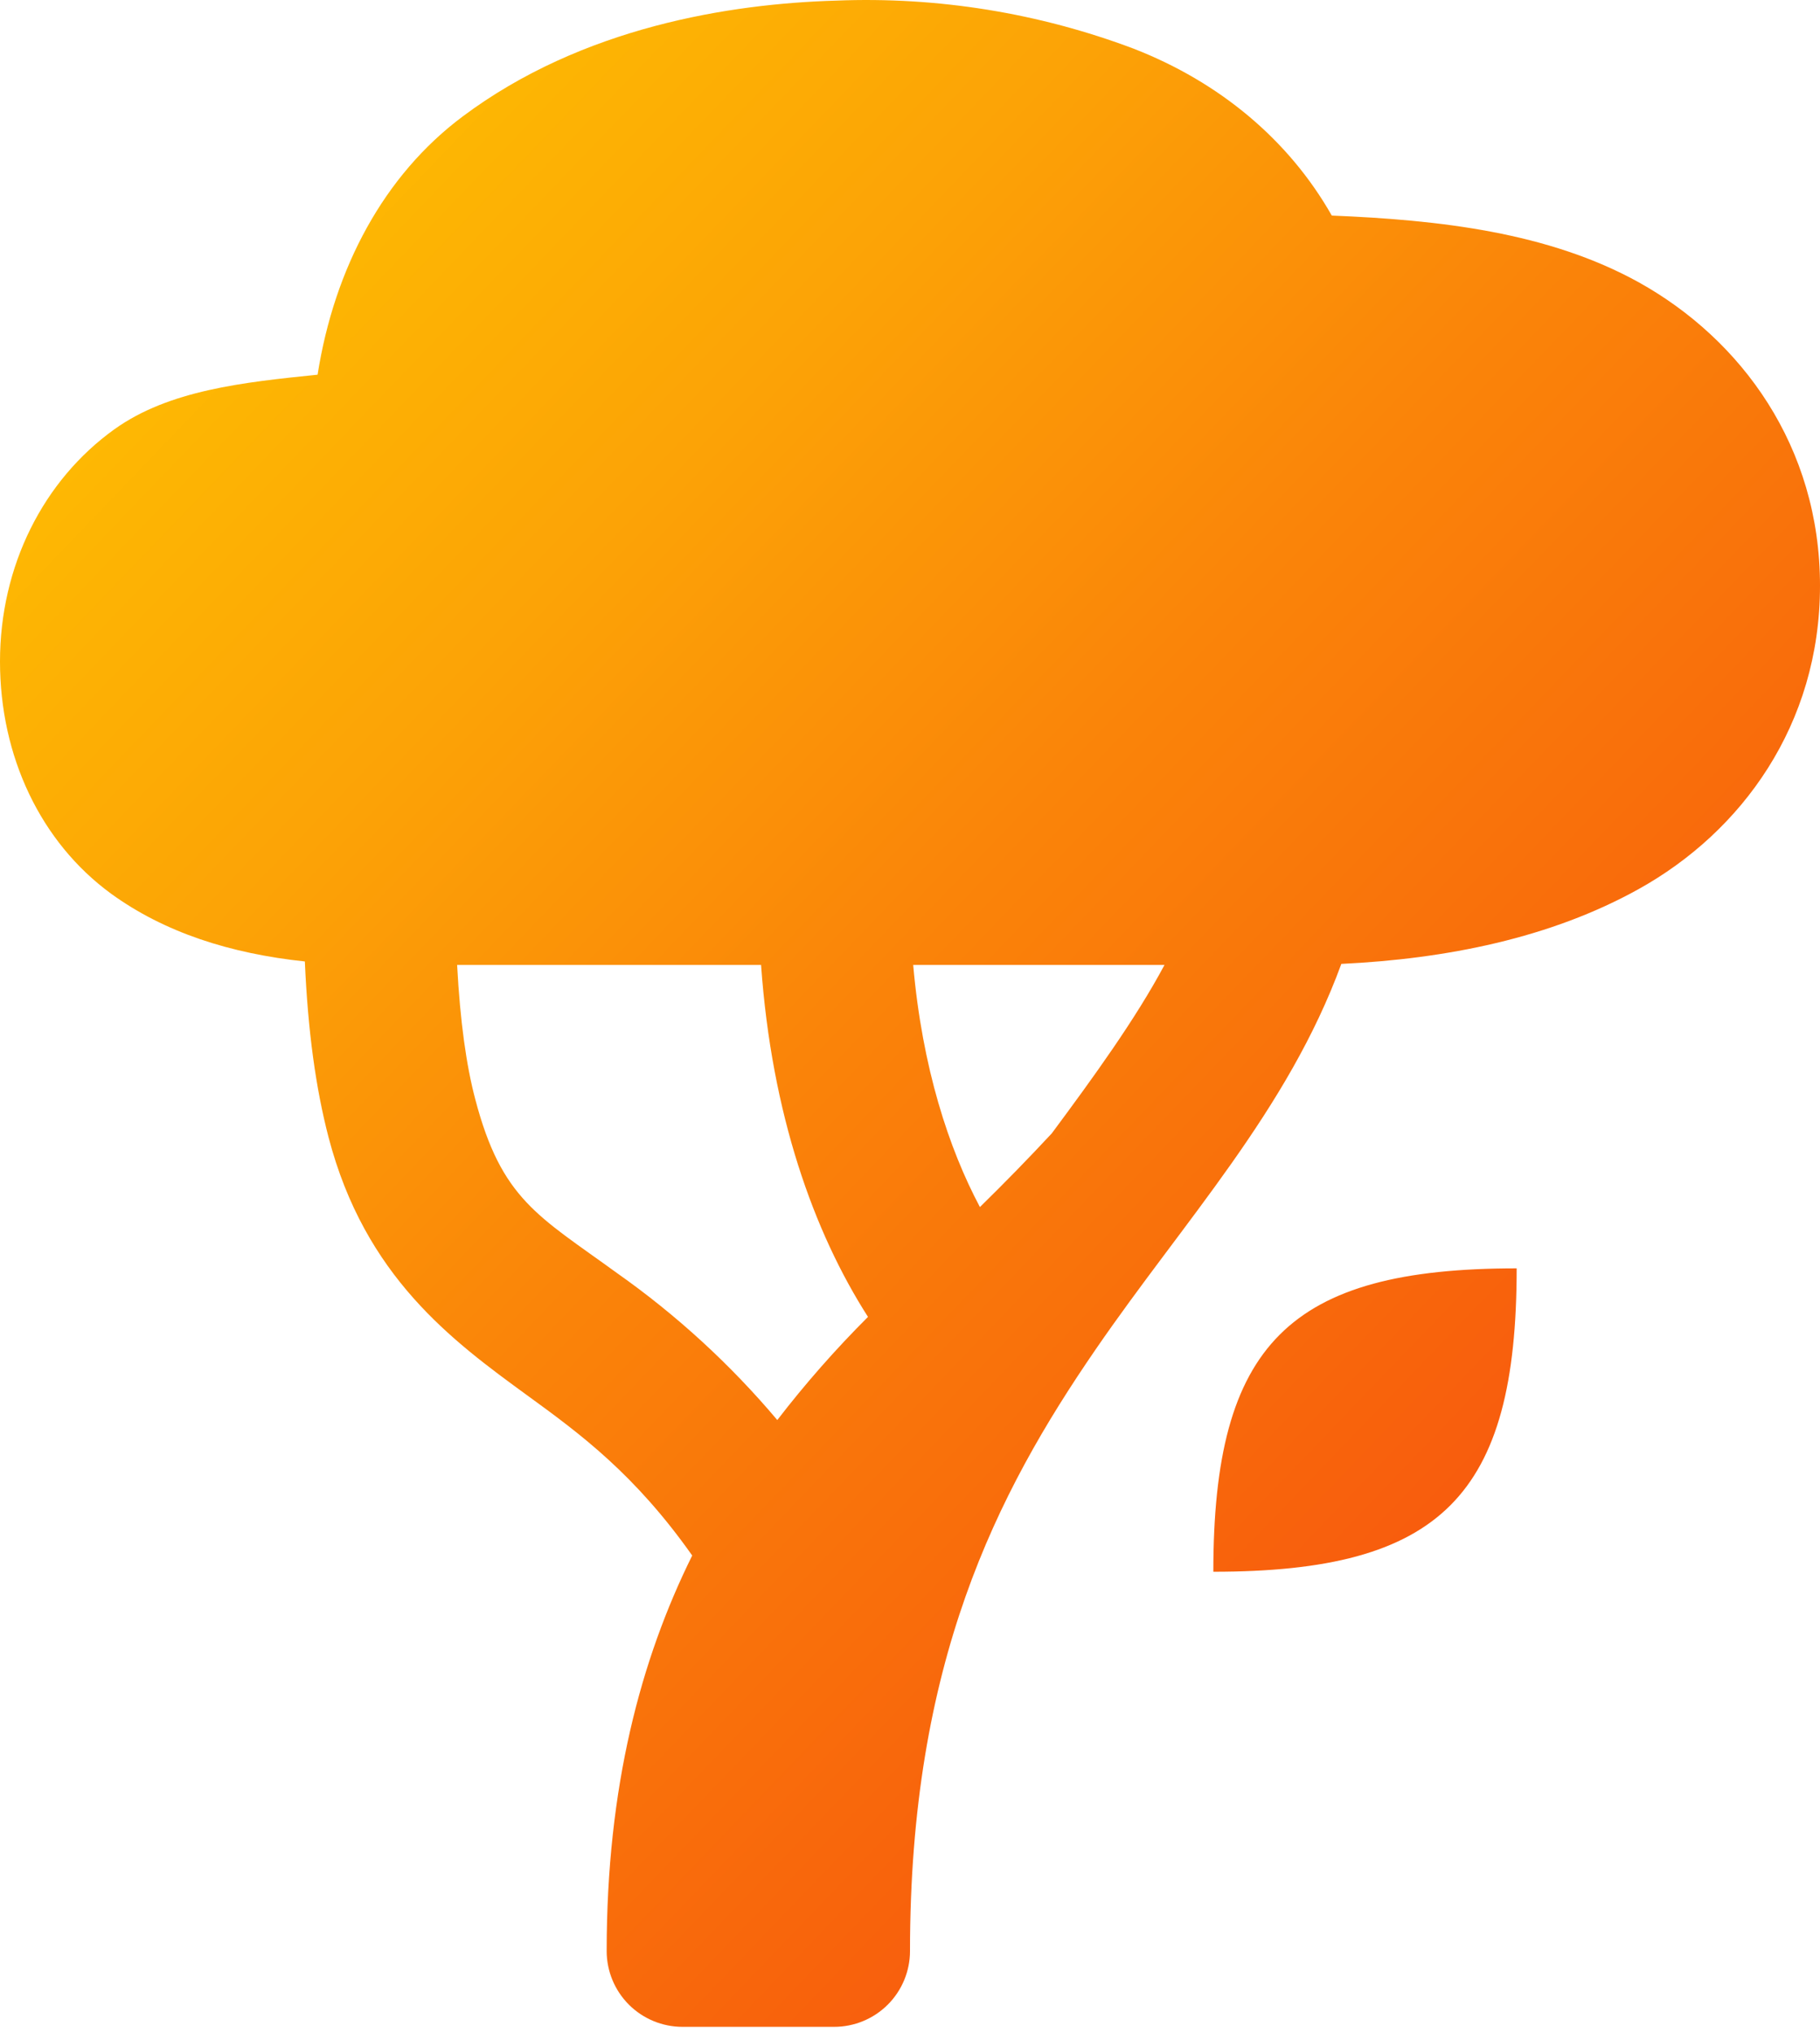 <svg width="60" height="67" viewBox="0 0 60 67" fill="none" xmlns="http://www.w3.org/2000/svg">
<path d="M27.57 0.02C24.085 0.12 19.195 0.885 15.245 3.845C12.665 5.775 11.025 8.82 10.47 12.35C8.02 12.6 5.57 12.86 3.77 14.15C1.43 15.83 0 18.65 0 21.805C0 24.925 1.335 27.755 3.66 29.455C5.425 30.735 7.59 31.43 10.05 31.69C10.15 33.985 10.41 35.865 10.83 37.48C12.035 42.09 14.915 44.195 17.4 46.005C19.155 47.28 20.93 48.595 22.82 51.27C21.125 54.69 20 58.895 20 64.305C20 64.968 20.263 65.604 20.732 66.073C21.201 66.541 21.837 66.805 22.5 66.805H27.5C28.163 66.805 28.799 66.541 29.268 66.073C29.737 65.604 30 64.968 30 64.305C30 54.825 32.835 49.255 36.125 44.47C39.035 40.235 42.45 36.605 44.22 31.77C47.68 31.605 51.115 30.92 54.02 29.305C57.415 27.42 60 23.89 60 19.305C60 14.72 57.415 11.19 54.025 9.305C51.045 7.655 47.45 7.25 43.905 7.105C42.485 4.605 40.2 2.705 37.375 1.605C34.246 0.426 30.911 -0.113 27.57 0.02ZM15.07 31.805H25.09C25.44 36.725 26.82 40.6 28.615 43.405C27.546 44.472 26.547 45.608 25.625 46.805C24.078 44.97 22.302 43.342 20.34 41.96C17.74 40.07 16.535 39.54 15.665 36.22C15.375 35.12 15.17 33.68 15.07 31.805ZM30.105 31.805H38.39C37.43 33.6 36.055 35.495 34.675 37.355C33.912 38.175 33.122 38.985 32.305 39.785C31.28 37.855 30.405 35.205 30.105 31.805ZM50 41.805C42.5 41.805 40 44.305 40 51.805C47.5 51.805 50 49.305 50 41.805Z" fill="url(#paint0_linear_2262_24209)"/>
<defs>
<linearGradient id="paint0_linear_2262_24209" x1="6.21775e-07" y1="2.149" x2="62.454" y2="62.099" gradientUnits="userSpaceOnUse">
<stop stop-color="#FFC800"/>
<stop offset="0.29" stop-color="#FCA306"/>
<stop offset="0.481" stop-color="#FA8409"/>
<stop offset="1" stop-color="#F63F10"/>
</linearGradient>
</defs>
</svg>
